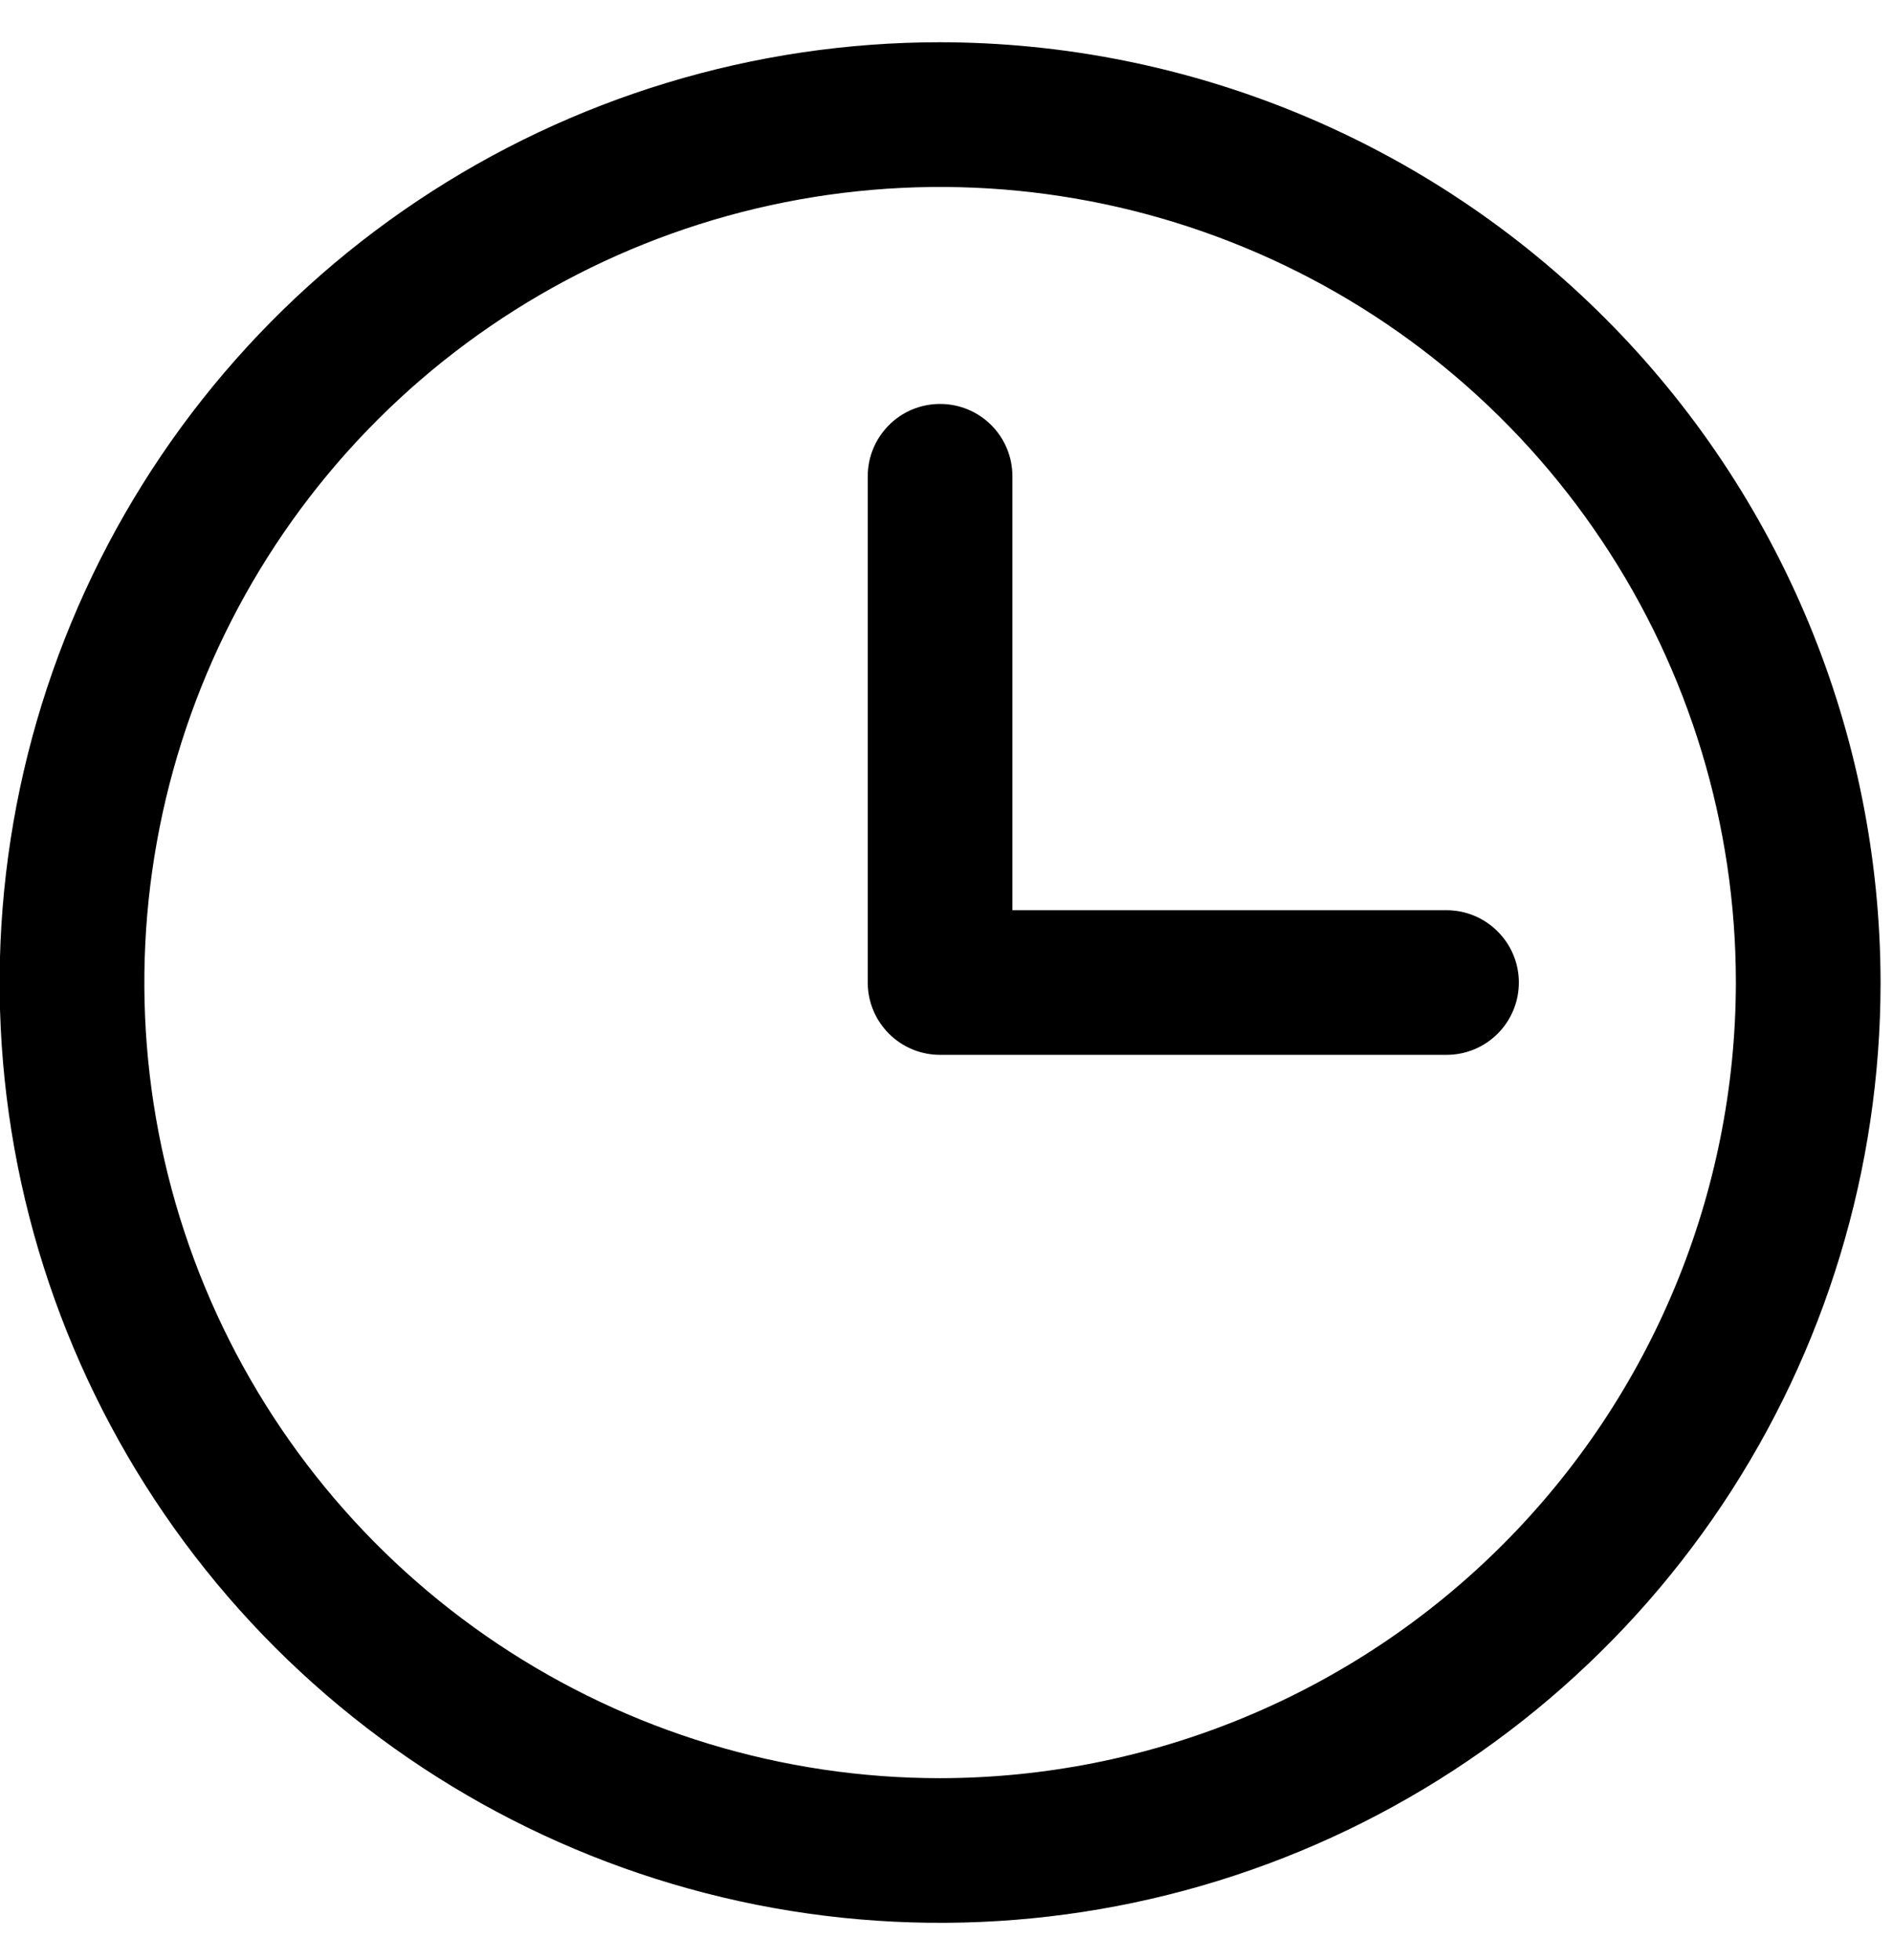 <svg width="28" height="29" viewBox="0 0 28 29" fill="none" xmlns="http://www.w3.org/2000/svg">
<path d="M13.905 0.625C11.154 0.625 8.465 1.441 6.177 2.97C3.889 4.498 2.106 6.671 1.054 9.213C0.001 11.755 -0.275 14.552 0.262 17.25C0.799 19.948 2.124 22.427 4.069 24.373C6.014 26.318 8.493 27.643 11.191 28.18C13.89 28.716 16.687 28.441 19.229 27.388C21.771 26.335 23.943 24.552 25.472 22.265C27 19.977 27.816 17.288 27.816 14.536C27.812 10.848 26.345 7.312 23.737 4.704C21.13 2.096 17.593 0.629 13.905 0.625ZM13.905 26.307C11.577 26.307 9.302 25.616 7.366 24.323C5.43 23.03 3.922 21.191 3.031 19.041C2.14 16.89 1.907 14.523 2.361 12.24C2.815 9.957 3.936 7.859 5.582 6.213C7.228 4.567 9.326 3.446 11.609 2.992C13.892 2.538 16.259 2.771 18.41 3.662C20.561 4.552 22.399 6.061 23.692 7.997C24.986 9.932 25.676 12.208 25.676 14.536C25.672 17.657 24.431 20.649 22.224 22.855C20.018 25.062 17.026 26.303 13.905 26.307ZM22.466 14.536C22.466 14.82 22.353 15.092 22.152 15.293C21.952 15.493 21.68 15.606 21.396 15.606H13.905C13.621 15.606 13.349 15.493 13.149 15.293C12.948 15.092 12.835 14.82 12.835 14.536V7.046C12.835 6.762 12.948 6.49 13.149 6.289C13.349 6.088 13.621 5.976 13.905 5.976C14.189 5.976 14.461 6.088 14.662 6.289C14.863 6.49 14.975 6.762 14.975 7.046V13.466H21.396C21.68 13.466 21.952 13.579 22.152 13.78C22.353 13.98 22.466 14.252 22.466 14.536Z" fill="black"/>
</svg>
